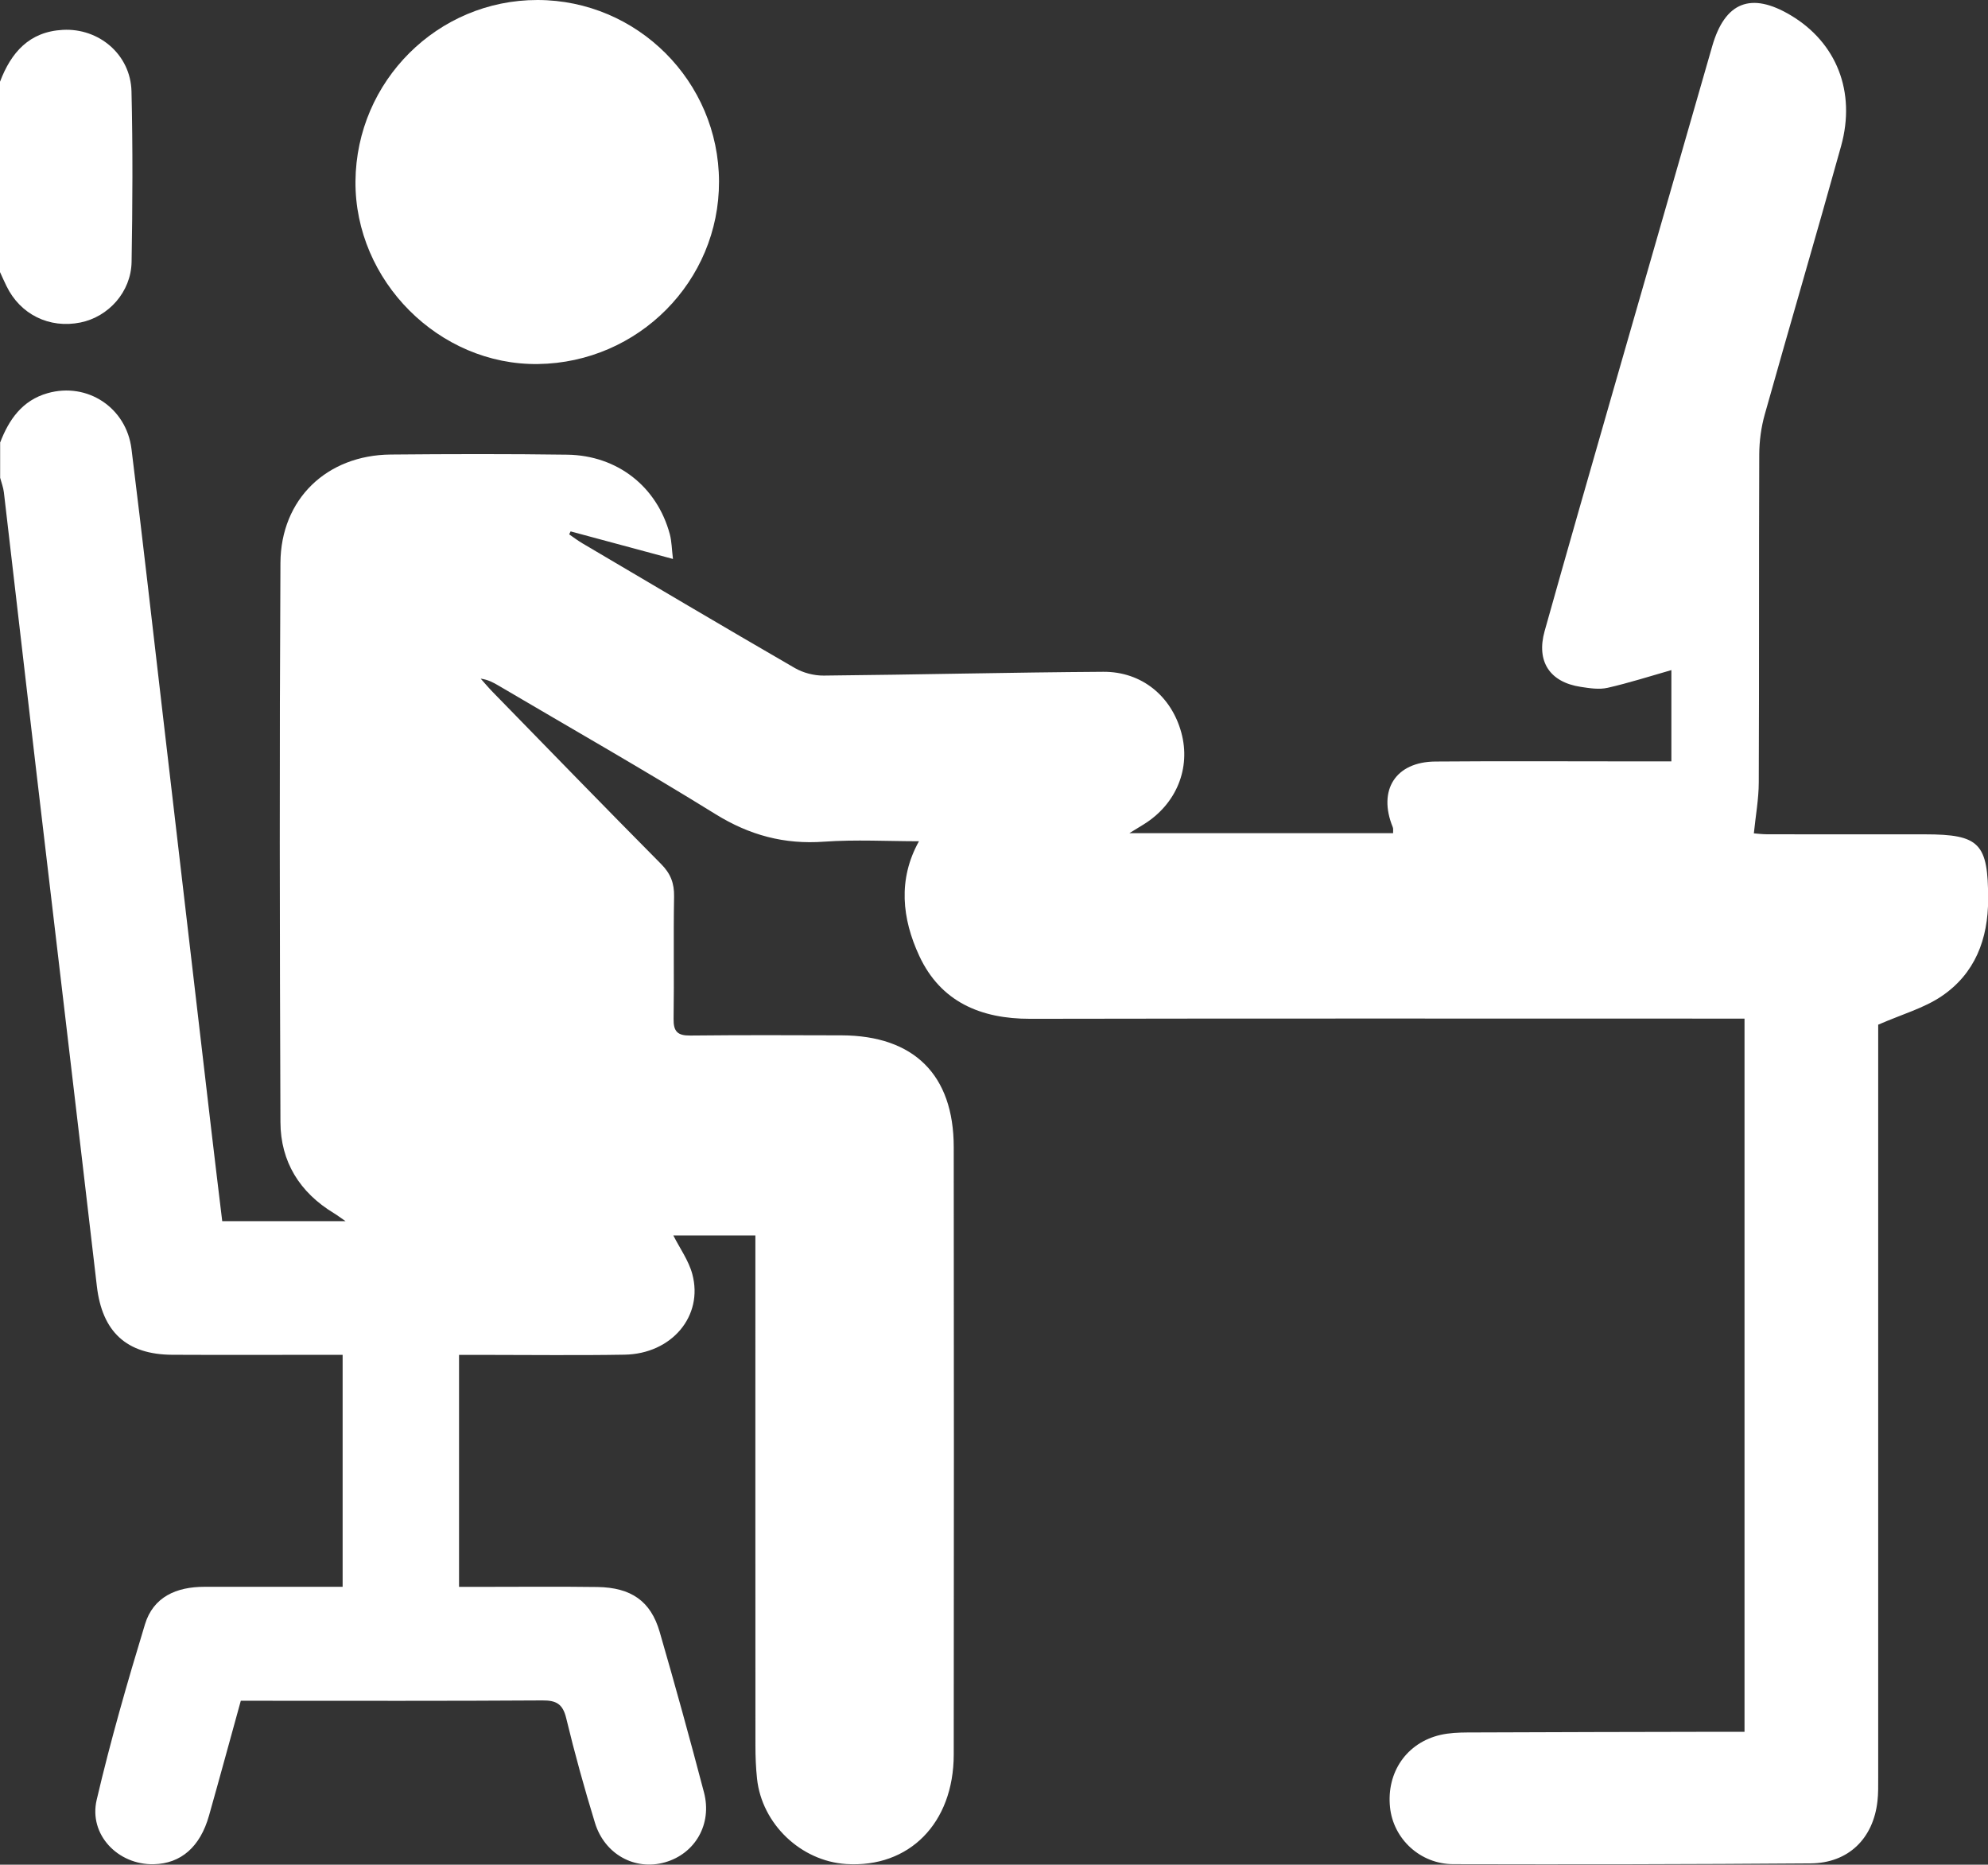 <?xml version="1.0" encoding="UTF-8"?> <svg xmlns="http://www.w3.org/2000/svg" id="Layer_2" viewBox="0 0 408.82 383.41"><rect x="0" y="0" width="408.82" height="383.41" fill="#333333" stroke="none"/><defs><style>.cls-1{fill:#fff;}</style></defs><g id="Layer_1-2"><path class="cls-1" d="M0,91.07c1.82-4.79,4.57-8.75,9.8-10.23,8.12-2.3,16.18,2.93,17.24,11.48,2.28,18.34,4.34,36.71,6.49,55.07,3.32,28.39,6.63,56.79,9.95,85.18.71,6.07,1.45,12.14,2.22,18.52h25.36c-.98-.67-1.66-1.19-2.38-1.63-7.05-4.26-10.98-10.59-11.01-18.73-.15-38.32-.21-76.65,0-114.97.07-13.17,9.56-22.18,22.66-22.3,12.11-.11,24.22-.14,36.33.03,10.31.15,18.45,6.57,21.08,16.34.4,1.49.4,3.08.65,5.1-7.35-1.98-14.2-3.83-21.05-5.67-.1.2-.19.41-.29.61.9.62,1.77,1.29,2.71,1.84,14.54,8.58,29.06,17.18,43.68,25.64,1.72,1,3.96,1.58,5.96,1.56,19.16-.18,38.32-.66,57.48-.78,7.92-.05,14.01,5.02,16.05,12.5,2,7.33-1.02,14.71-7.73,18.87-.77.48-1.55.95-2.95,1.81h54.23c-.02-.49.07-.91-.07-1.24-3.11-7.61.57-13.43,8.77-13.49,13.44-.11,26.88-.03,40.32-.03,2.64,0,5.29,0,8.21,0v-18.77c-4.34,1.24-8.68,2.63-13.1,3.64-1.75.4-3.72.09-5.54-.19-6.35-.96-9.18-5.2-7.43-11.46,4.59-16.37,9.29-32.71,13.98-49.05,6.82-23.75,13.67-47.48,20.49-71.23,2.62-9.1,7.99-11.22,16.16-6.34,9.39,5.61,13.44,15.71,10.34,26.88-5.12,18.43-10.53,36.78-15.7,55.19-.74,2.64-1.12,5.47-1.13,8.21-.09,22.49,0,44.98-.1,67.46-.01,3.38-.63,6.75-1.01,10.46.57.04,1.69.19,2.8.19,10.78.02,21.56.01,32.34.01,11.3,0,13.04,1.85,13.04,13.31,0,8.24-2.69,15.32-9.58,19.98-3.62,2.45-8.06,3.68-13.03,5.85v3.96c0,50.3,0,100.6,0,150.9,0,1.59.03,3.2-.15,4.78-.85,7.71-5.98,12.75-13.76,12.81-24.48.19-48.97.22-73.45.16-6.84-.01-12.36-5.21-13.03-11.7-.75-7.2,3.43-13.28,10.37-14.88,1.79-.41,3.69-.49,5.54-.5,17.43-.08,34.86-.1,52.3-.14,1.46,0,2.91,0,4.69,0v-146.64h-5.16c-47.24,0-94.48-.05-141.72.04-10.21.02-18.44-3.5-22.83-12.94-3.54-7.62-4.43-15.73-.06-23.57-6.39,0-12.99-.37-19.53.09-8.16.59-15.29-1.32-22.29-5.65-14.69-9.1-29.71-17.65-44.6-26.42-1.1-.65-2.23-1.26-3.71-1.45.83.92,1.62,1.87,2.49,2.76,11.52,11.81,23.01,23.65,34.63,35.37,1.95,1.97,2.7,3.95,2.65,6.68-.15,8.38.03,16.77-.1,25.15-.04,2.62.84,3.45,3.44,3.42,10.38-.11,20.76-.08,31.14-.04,14.85.06,23.01,8.12,23.03,22.94.04,41.65.05,83.3,0,124.95-.02,14.13-9.18,23.33-22.12,22.5-9.32-.6-17.34-8.24-18.33-17.55-.24-2.24-.33-4.51-.33-6.77-.02-33.13-.01-66.27-.01-99.4v-5.52h-16.87c1.32,2.62,3.15,5.14,3.9,7.94,2.32,8.63-4.24,16.4-13.92,16.57-9.84.17-19.69.04-29.54.04-1.43,0-2.87,0-4.51,0v47.7c1.63,0,3.06,0,4.49,0,7.98,0,15.97-.08,23.95.03,6.95.1,10.98,2.9,12.81,9.2,3.18,10.97,6.22,21.99,9.12,33.03,1.72,6.54-1.83,12.62-8.03,14.38-6.15,1.75-12.4-1.62-14.39-8.12-2.18-7.11-4.17-14.29-5.91-21.51-.7-2.91-2.01-3.68-4.89-3.66-19.43.13-38.86.07-58.28.07-1.18,0-2.36,0-3.75,0-2.22,8.03-4.34,15.84-6.54,23.62-1.82,6.44-5.78,9.86-11.36,9.99-7.35.17-13.41-6.07-11.74-13.23,2.84-12.14,6.3-24.16,9.93-36.09,1.72-5.67,6.49-7.72,12.21-7.72,7.98,0,15.97,0,23.95,0,1.42,0,2.84,0,4.49,0v-47.7c-1.46,0-2.88,0-4.29,0-10.25,0-20.49.04-30.74-.01-9.44-.05-14.42-4.74-15.51-14.1-4.12-35.4-8.33-70.78-12.49-106.17-2.23-19.02-4.4-38.04-6.63-57.06-.12-1.02-.51-2-.77-3,0-2.4,0-4.79,0-7.19Z"></path><path class="cls-1" d="M0,16.81C2.28,10.8,6,6.51,12.92,6.14c7.46-.4,13.94,5.11,14.12,12.64.28,11.69.22,23.39.02,35.08-.11,6.16-4.73,11.27-10.51,12.45-6.4,1.3-12.39-1.65-15.22-7.5C.86,57.86.44,56.89,0,55.94c0-13.04,0-26.08,0-39.12Z"></path><path class="cls-1" d="M147.86,37.33c.05,20.47-16.56,37.23-37.2,37.52-20.35.29-37.72-17.11-37.56-37.59C73.28,16.65,90.02-.02,110.53,0c20.54.02,37.28,16.75,37.33,37.33Z"></path></g></svg> 